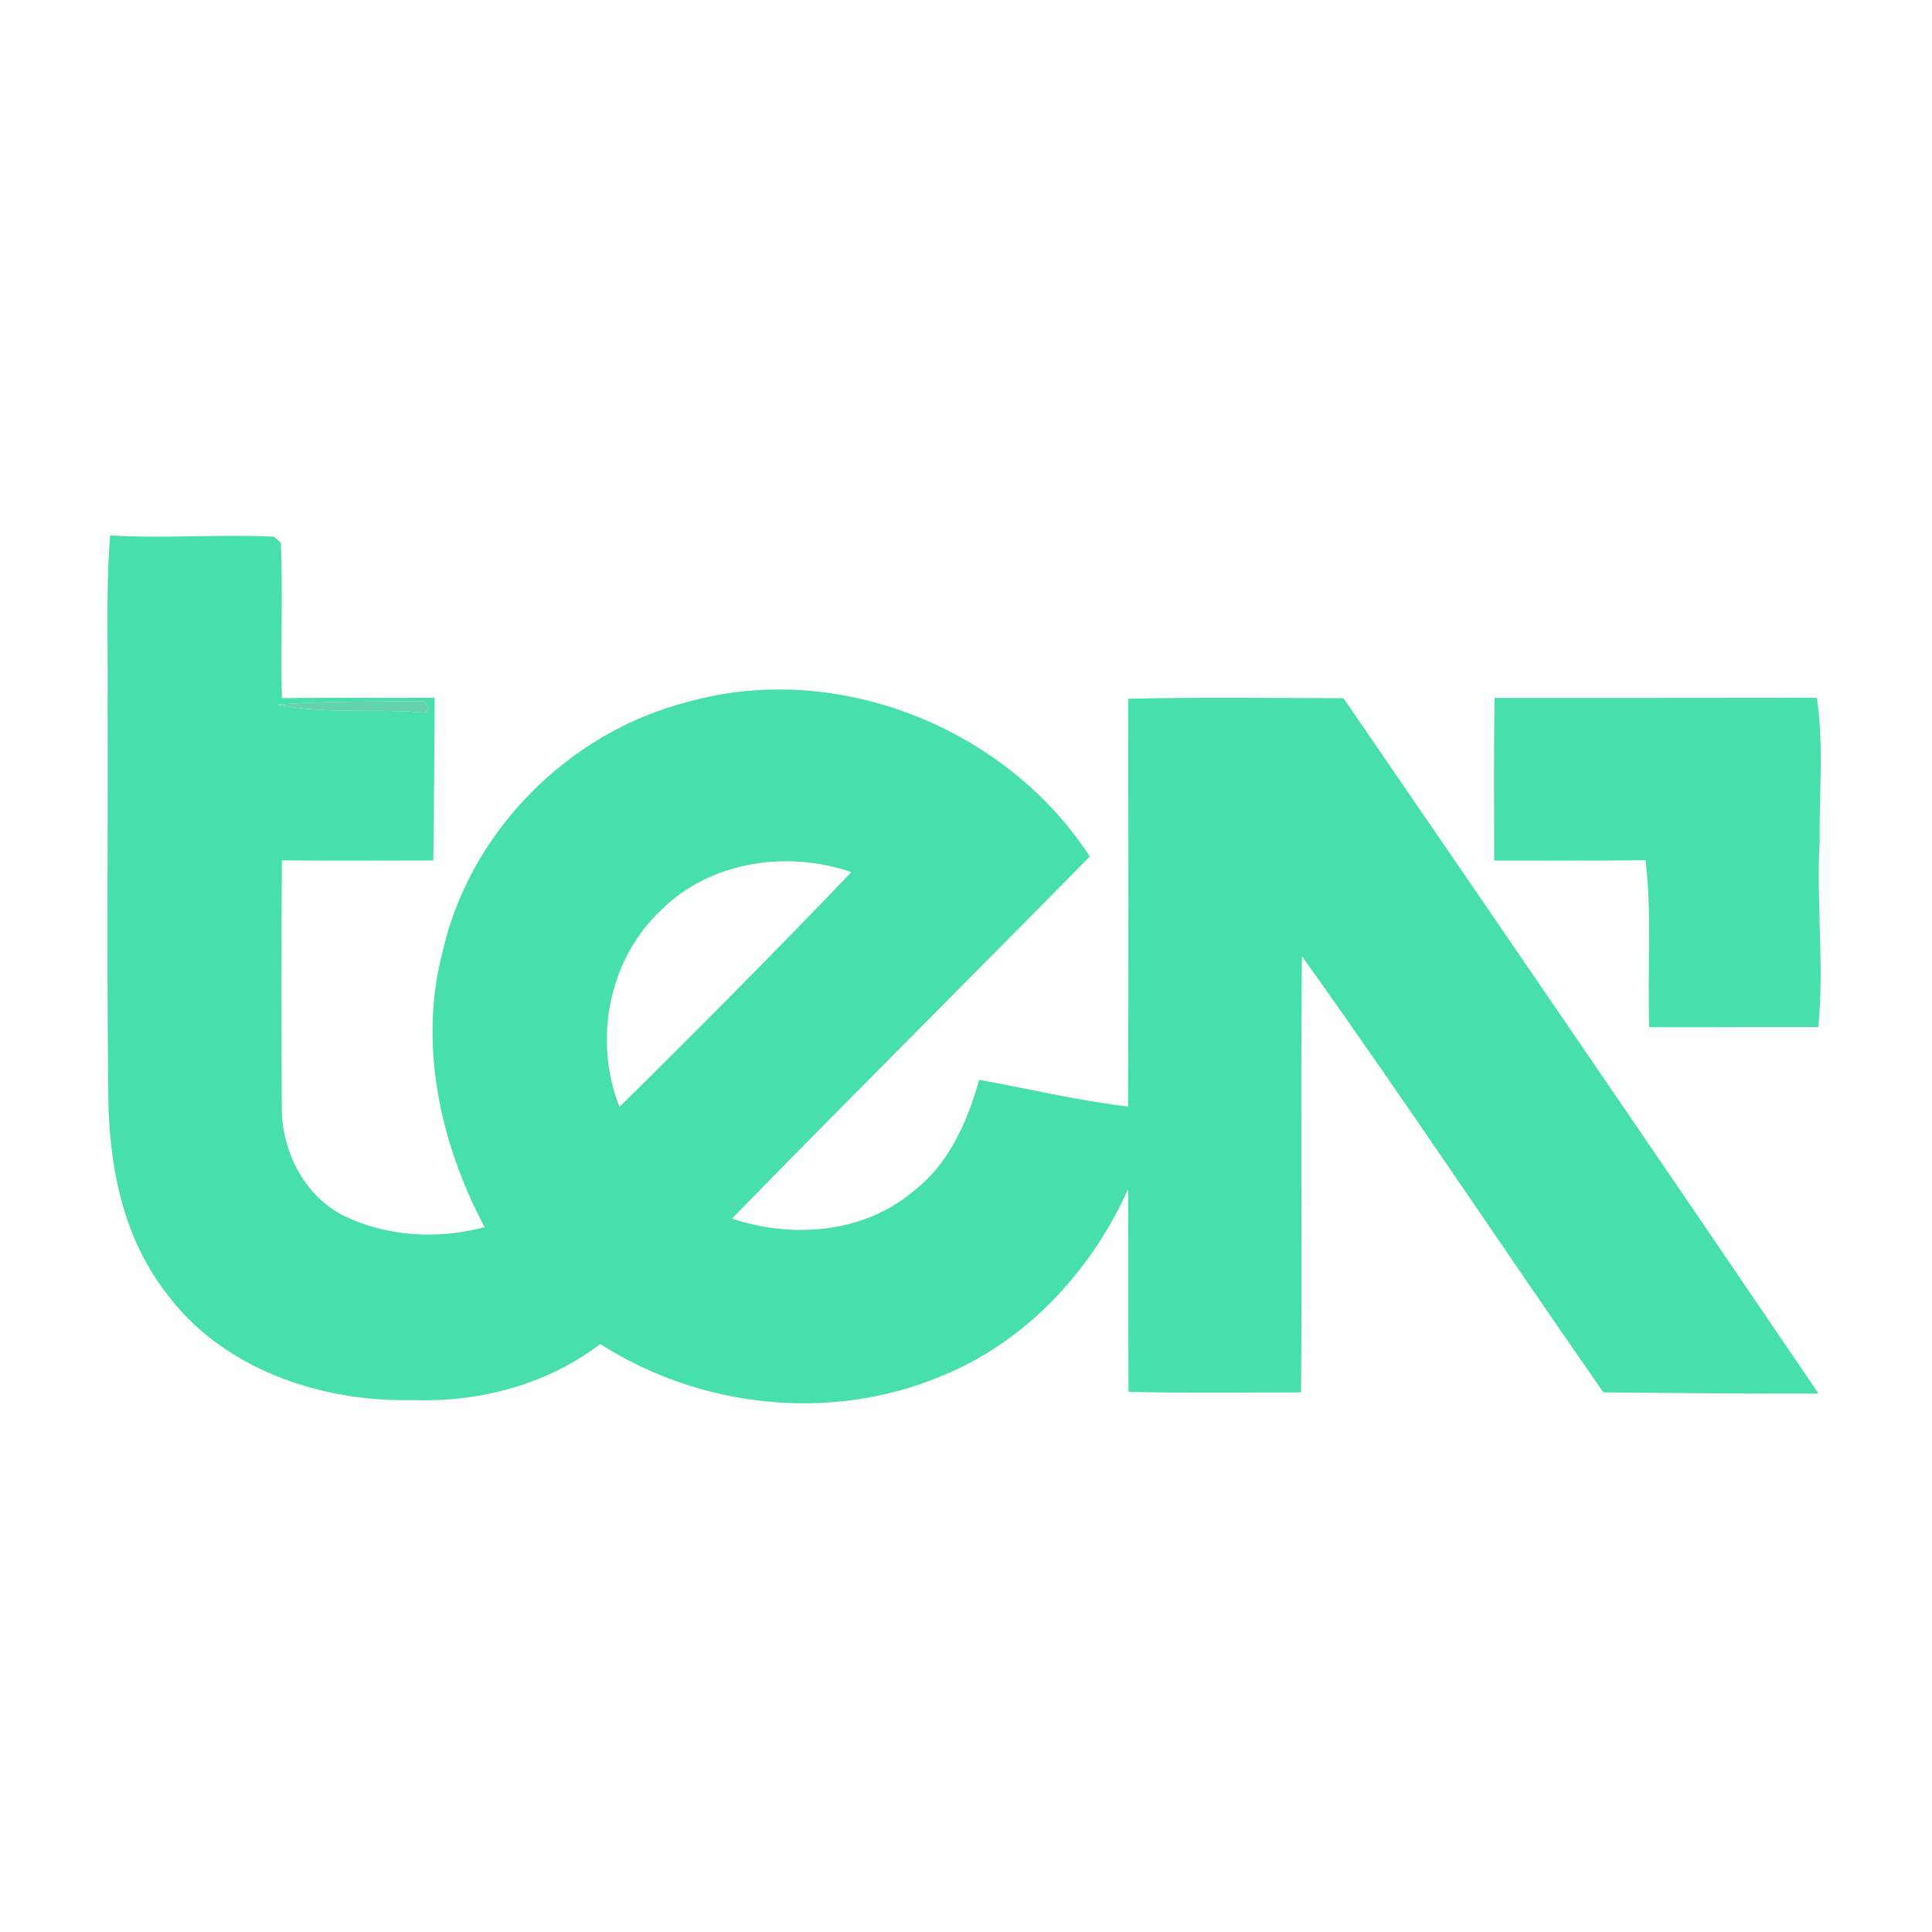 <?xml version="1.0" encoding="utf-8"?>
<!-- Generator: Adobe Illustrator 17.0.0, SVG Export Plug-In . SVG Version: 6.00 Build 0)  -->
<!DOCTYPE svg PUBLIC "-//W3C//DTD SVG 1.1//EN" "http://www.w3.org/Graphics/SVG/1.1/DTD/svg11.dtd">
<svg version="1.1" id="Capa_1" xmlns="http://www.w3.org/2000/svg" xmlns:xlink="http://www.w3.org/1999/xlink" x="0px" y="0px"
	 width="256px" height="256px" viewBox="0 0 256 256" enable-background="new 0 0 256 256" xml:space="preserve">
<rect display="none" fill="#7AC943" width="256" height="256"/>
<g>
	<g id="_x23_47dfacff">
		<path fill="#47DFAC" d="M14.587,70.942c7.225,0.445,14.459-0.176,21.674,0.166c0.238,0.197,0.714,0.59,0.952,0.787
			c0.3,6.862-0.062,13.745,0.145,20.618c6.738-0.104,13.486,0,20.235-0.052c-0.062,7.183-0.062,14.377-0.176,21.56
			c-6.697,0-13.383,0.062-20.069-0.021c-0.062,10.889-0.072,21.777-0.01,32.666c-0.052,5.744,2.888,11.686,8.104,14.377
			c5.786,2.846,12.576,3.219,18.765,1.563c-5.879-11.127-8.808-24.209-5.537-36.609c3.623-15.857,16.664-28.939,32.376-32.966
			c19.769-5.61,42.24,3.322,53.356,20.463c-15.764,16.033-31.713,31.889-47.415,47.974c7.949,2.67,17.43,1.967,24.002-3.602
			c4.74-3.602,7.193-9.212,8.756-14.791c6.572,1.211,13.093,2.753,19.738,3.55c0.052-18.01,0.041-36.029,0.01-54.039
			c9.512-0.217,19.014-0.083,28.525-0.072c21.053,30.668,42.053,61.367,62.951,92.139c-9.502,0.041-19.014-0.072-28.515-0.155
			c-13.383-19.21-26.321-38.741-39.942-57.796c-0.197,19.262,0.041,38.534-0.114,57.796c-7.618,0-15.246,0.114-22.864-0.072
			c-0.062-8.953,0.01-17.916-0.052-26.869c-4.906,10.92-13.58,20.287-24.789,24.799c-14.584,6.117-31.9,4.233-45.148-4.264
			c-7.08,5.372-15.991,7.742-24.81,7.421c-12.255,0.321-25.389-4.14-32.821-14.325c-5.807-7.545-7.566-17.295-7.566-26.6
			c-0.217-17.233-0.031-34.477-0.093-51.71C14.329,85.557,14.018,78.239,14.587,70.942 M36.737,93.371
			c6.448,1.314,13.062,0.476,19.583,1.066c0.135-0.145,0.424-0.424,0.559-0.569c-0.166-0.238-0.497-0.714-0.673-0.952
			C49.727,92.988,43.216,92.874,36.737,93.371 M87.63,120.561c-6.976,6.531-9.067,17.285-5.537,26.103
			c10.371-10.236,20.639-20.576,30.72-31.103C104.304,112.633,94.15,114.113,87.63,120.561z"/>
		<path fill="#47DFAC" d="M197.985,114.03c0-7.183-0.062-14.366,0.052-21.549c14.232-0.01,28.463,0.01,42.695-0.021
			c0.973,6.293,0.3,12.669,0.383,19.003c-0.466,8.208,0.631,16.426-0.176,24.634c-7.473,0.01-14.936-0.01-22.408,0.01
			c-0.269-7.369,0.383-14.78-0.486-22.129C211.357,114.082,204.671,114.02,197.985,114.03z"/>
	</g>
	<g id="_x23_63d2adff">
		<path fill="#63D2AD" d="M36.737,93.371c6.479-0.497,12.99-0.383,19.469-0.455c0.176,0.238,0.507,0.714,0.673,0.952
			c-0.135,0.145-0.424,0.424-0.559,0.569C49.799,93.847,43.185,94.686,36.737,93.371z"/>
	</g>
</g>
</svg>
